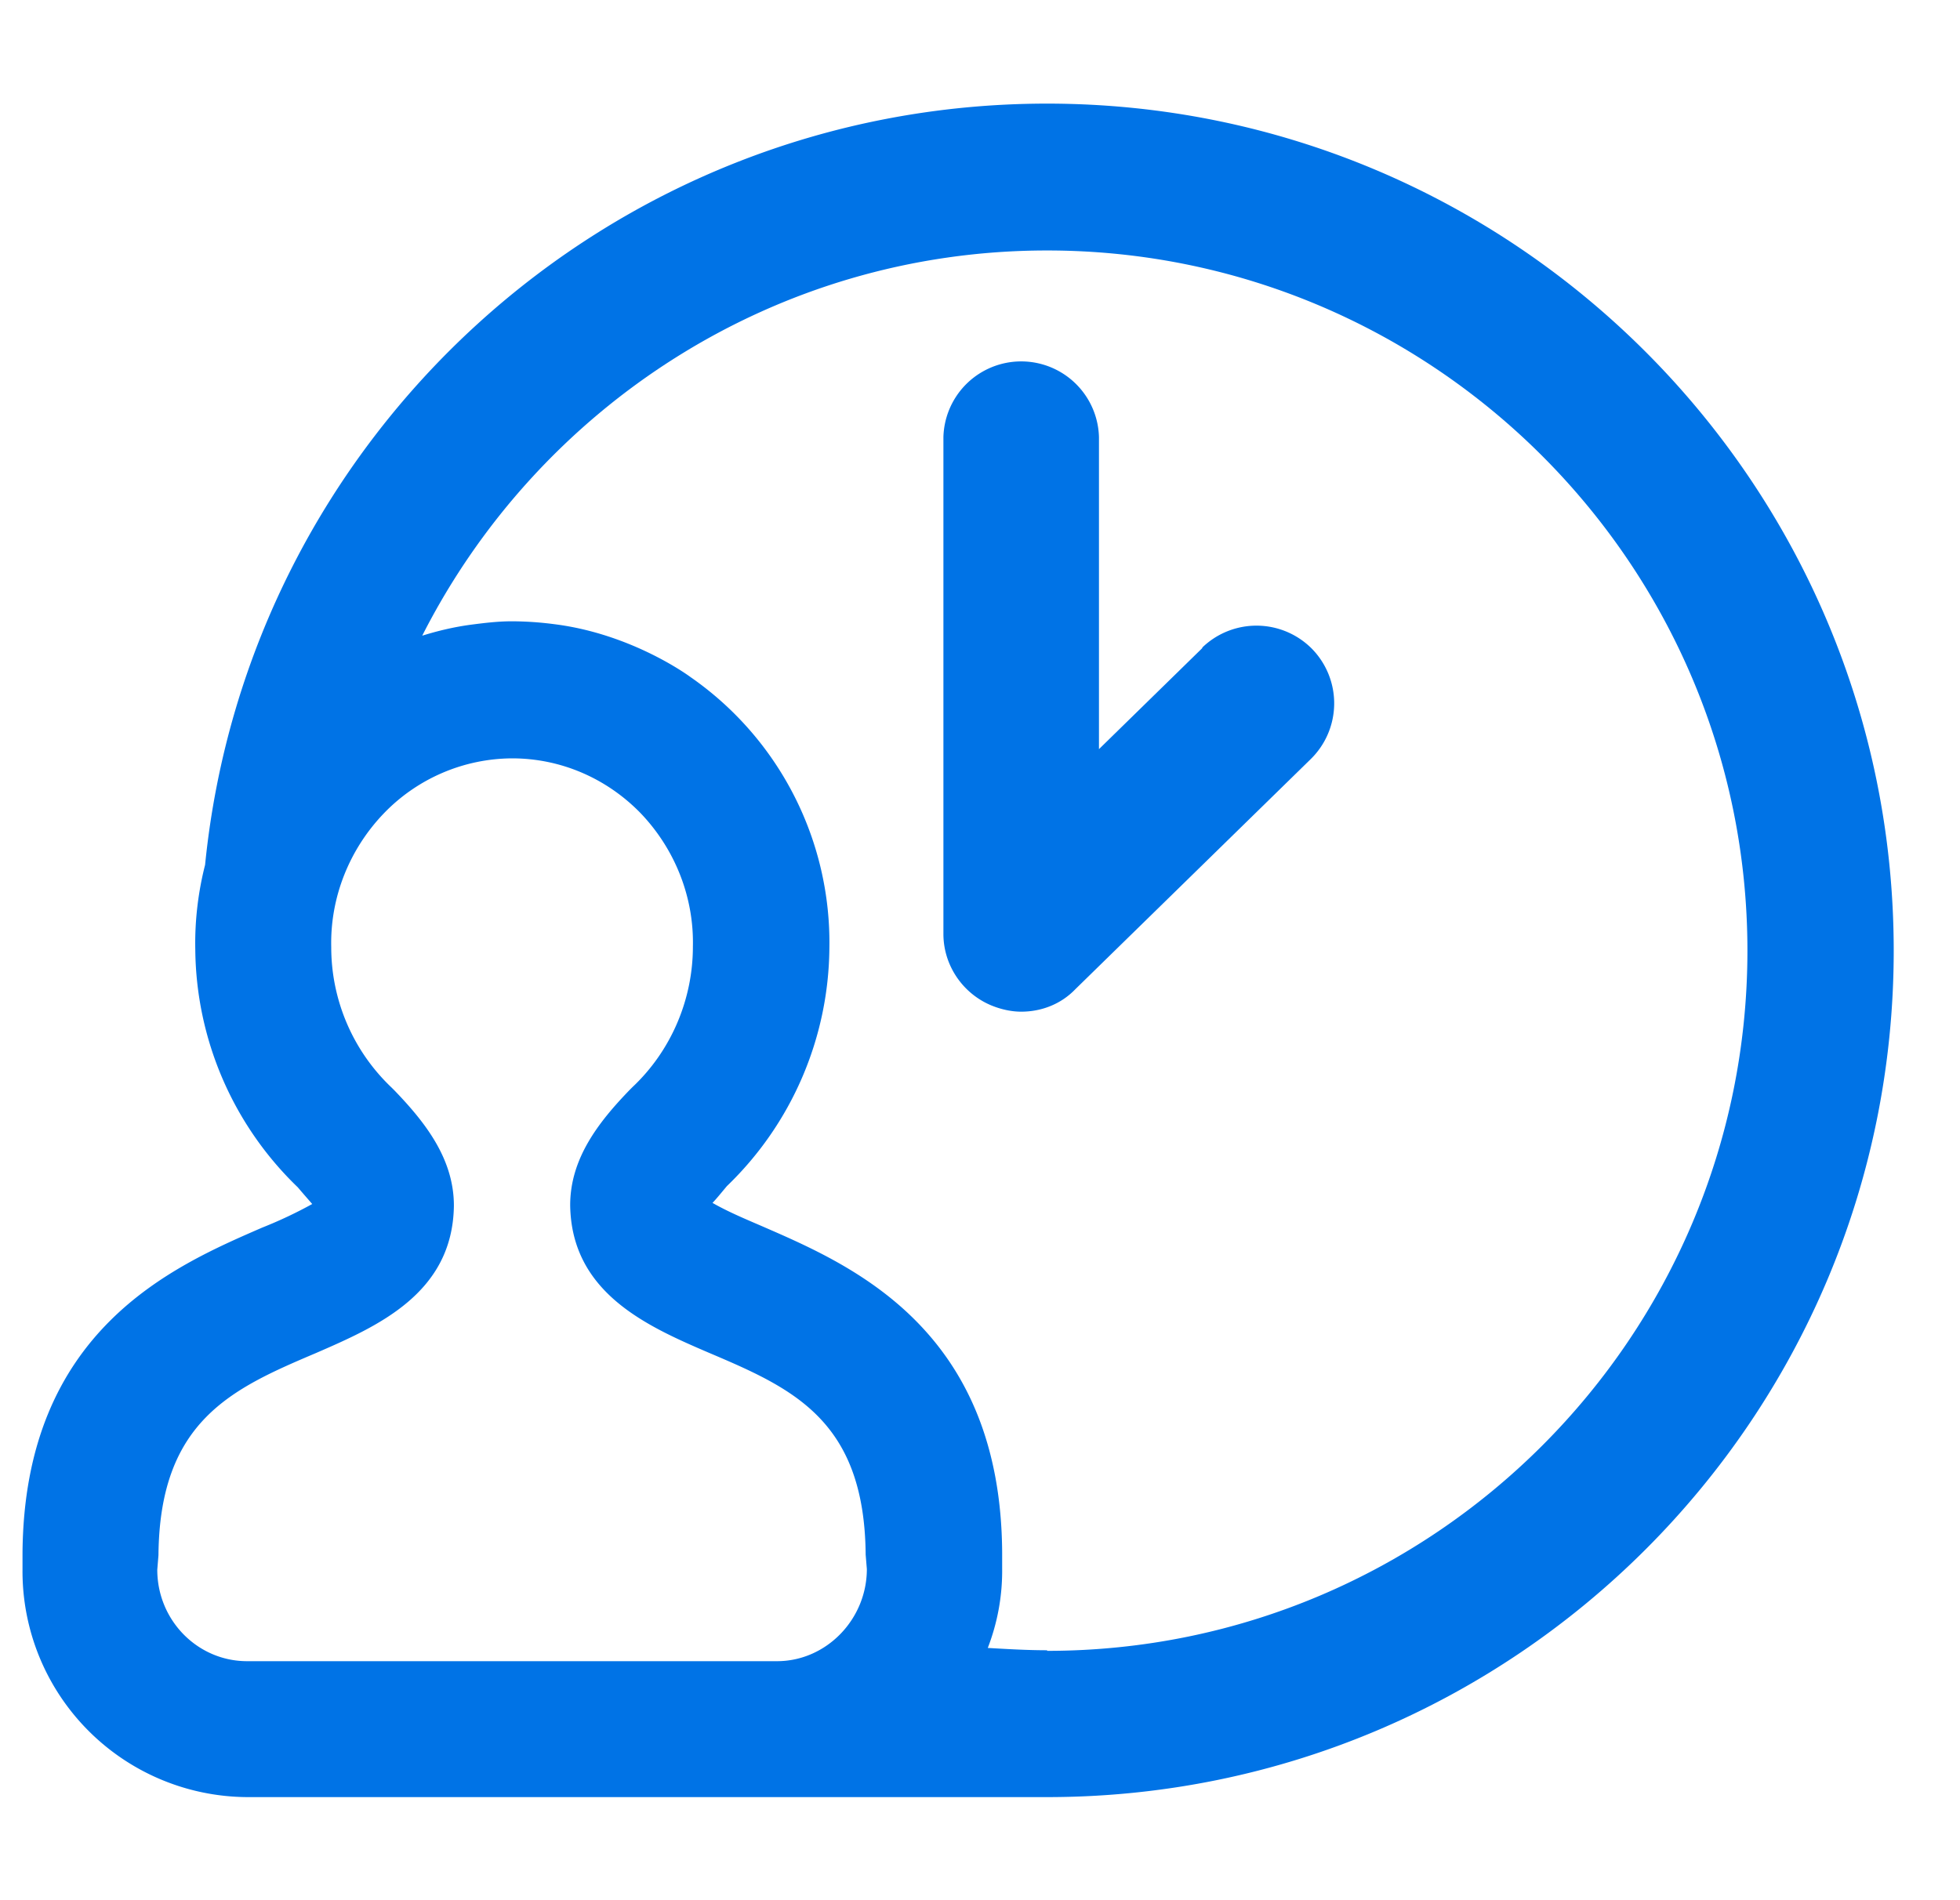 <svg width="33" height="32" fill="none" xmlns="http://www.w3.org/2000/svg"><g clip-path="url(#ronbdrikia)" fill="#0073E6"><path d="M17.63 1.745c-7.39 0-13.46 5.624-14.177 12.82-.116.455-.175.94-.165 1.425a5.626 5.626 0 001.726 4.005c.107.126.184.213.243.281a7.397 7.397 0 01-.844.398C2.92 21.324.398 22.4.379 26.172v.262a3.803 3.803 0 003.782 3.83H17.63c7.874 0 14.254-6.38 14.254-14.255 0-7.874-6.39-14.264-14.254-14.264zM4.16 27.975c-.833 0-1.512-.688-1.512-1.541l.02-.243c.019-2.26 1.231-2.802 2.647-3.403 1.028-.447 2.308-1 2.327-2.483 0-.785-.475-1.396-.999-1.94l-.048-.048a3.257 3.257 0 01-1.018-2.366c-.02-.844.31-1.658.892-2.26a3.018 3.018 0 012.152-.92c.815 0 1.581.33 2.153.911.582.601.912 1.416.892 2.26 0 .892-.368 1.755-1.018 2.366l-.048.048c-.524.543-1 1.154-1 1.94.02 1.473 1.29 2.036 2.328 2.482 1.416.601 2.628 1.134 2.647 3.404l.02.242c0 .843-.68 1.551-1.513 1.551H4.161zm13.47-.184c-.33 0-.67-.02-.999-.039a3.6 3.6 0 00.242-1.338v-.262c-.019-3.772-2.54-4.848-4.033-5.498-.291-.126-.572-.242-.844-.397.058-.059.136-.155.242-.282a5.626 5.626 0 001.726-4.004 5.443 5.443 0 00-2.337-4.568s-.97-.727-2.298-.892a5.606 5.606 0 00-.688-.048h-.03c-.232 0-.465.029-.688.058-.29.039-.562.106-.814.184 1.949-3.84 5.925-6.487 10.52-6.487 6.498 0 11.792 5.285 11.792 11.791 0 6.507-5.284 11.792-11.791 11.792v-.01z"/><path d="M20.248 10.909l-1.745 1.707V7.36a1.31 1.31 0 00-2.619 0v8.368c0 .524.32 1 .805 1.203.165.068.34.106.505.106.339 0 .669-.126.911-.378l3.966-3.878a1.314 1.314 0 00.02-1.853 1.314 1.314 0 00-1.853-.019h.01z"/></g><defs><clipPath id="ronbdrikia"><path fill="#fff" transform="translate(.127)" d="M0 0h32v32H0z"/></clipPath></defs></svg>